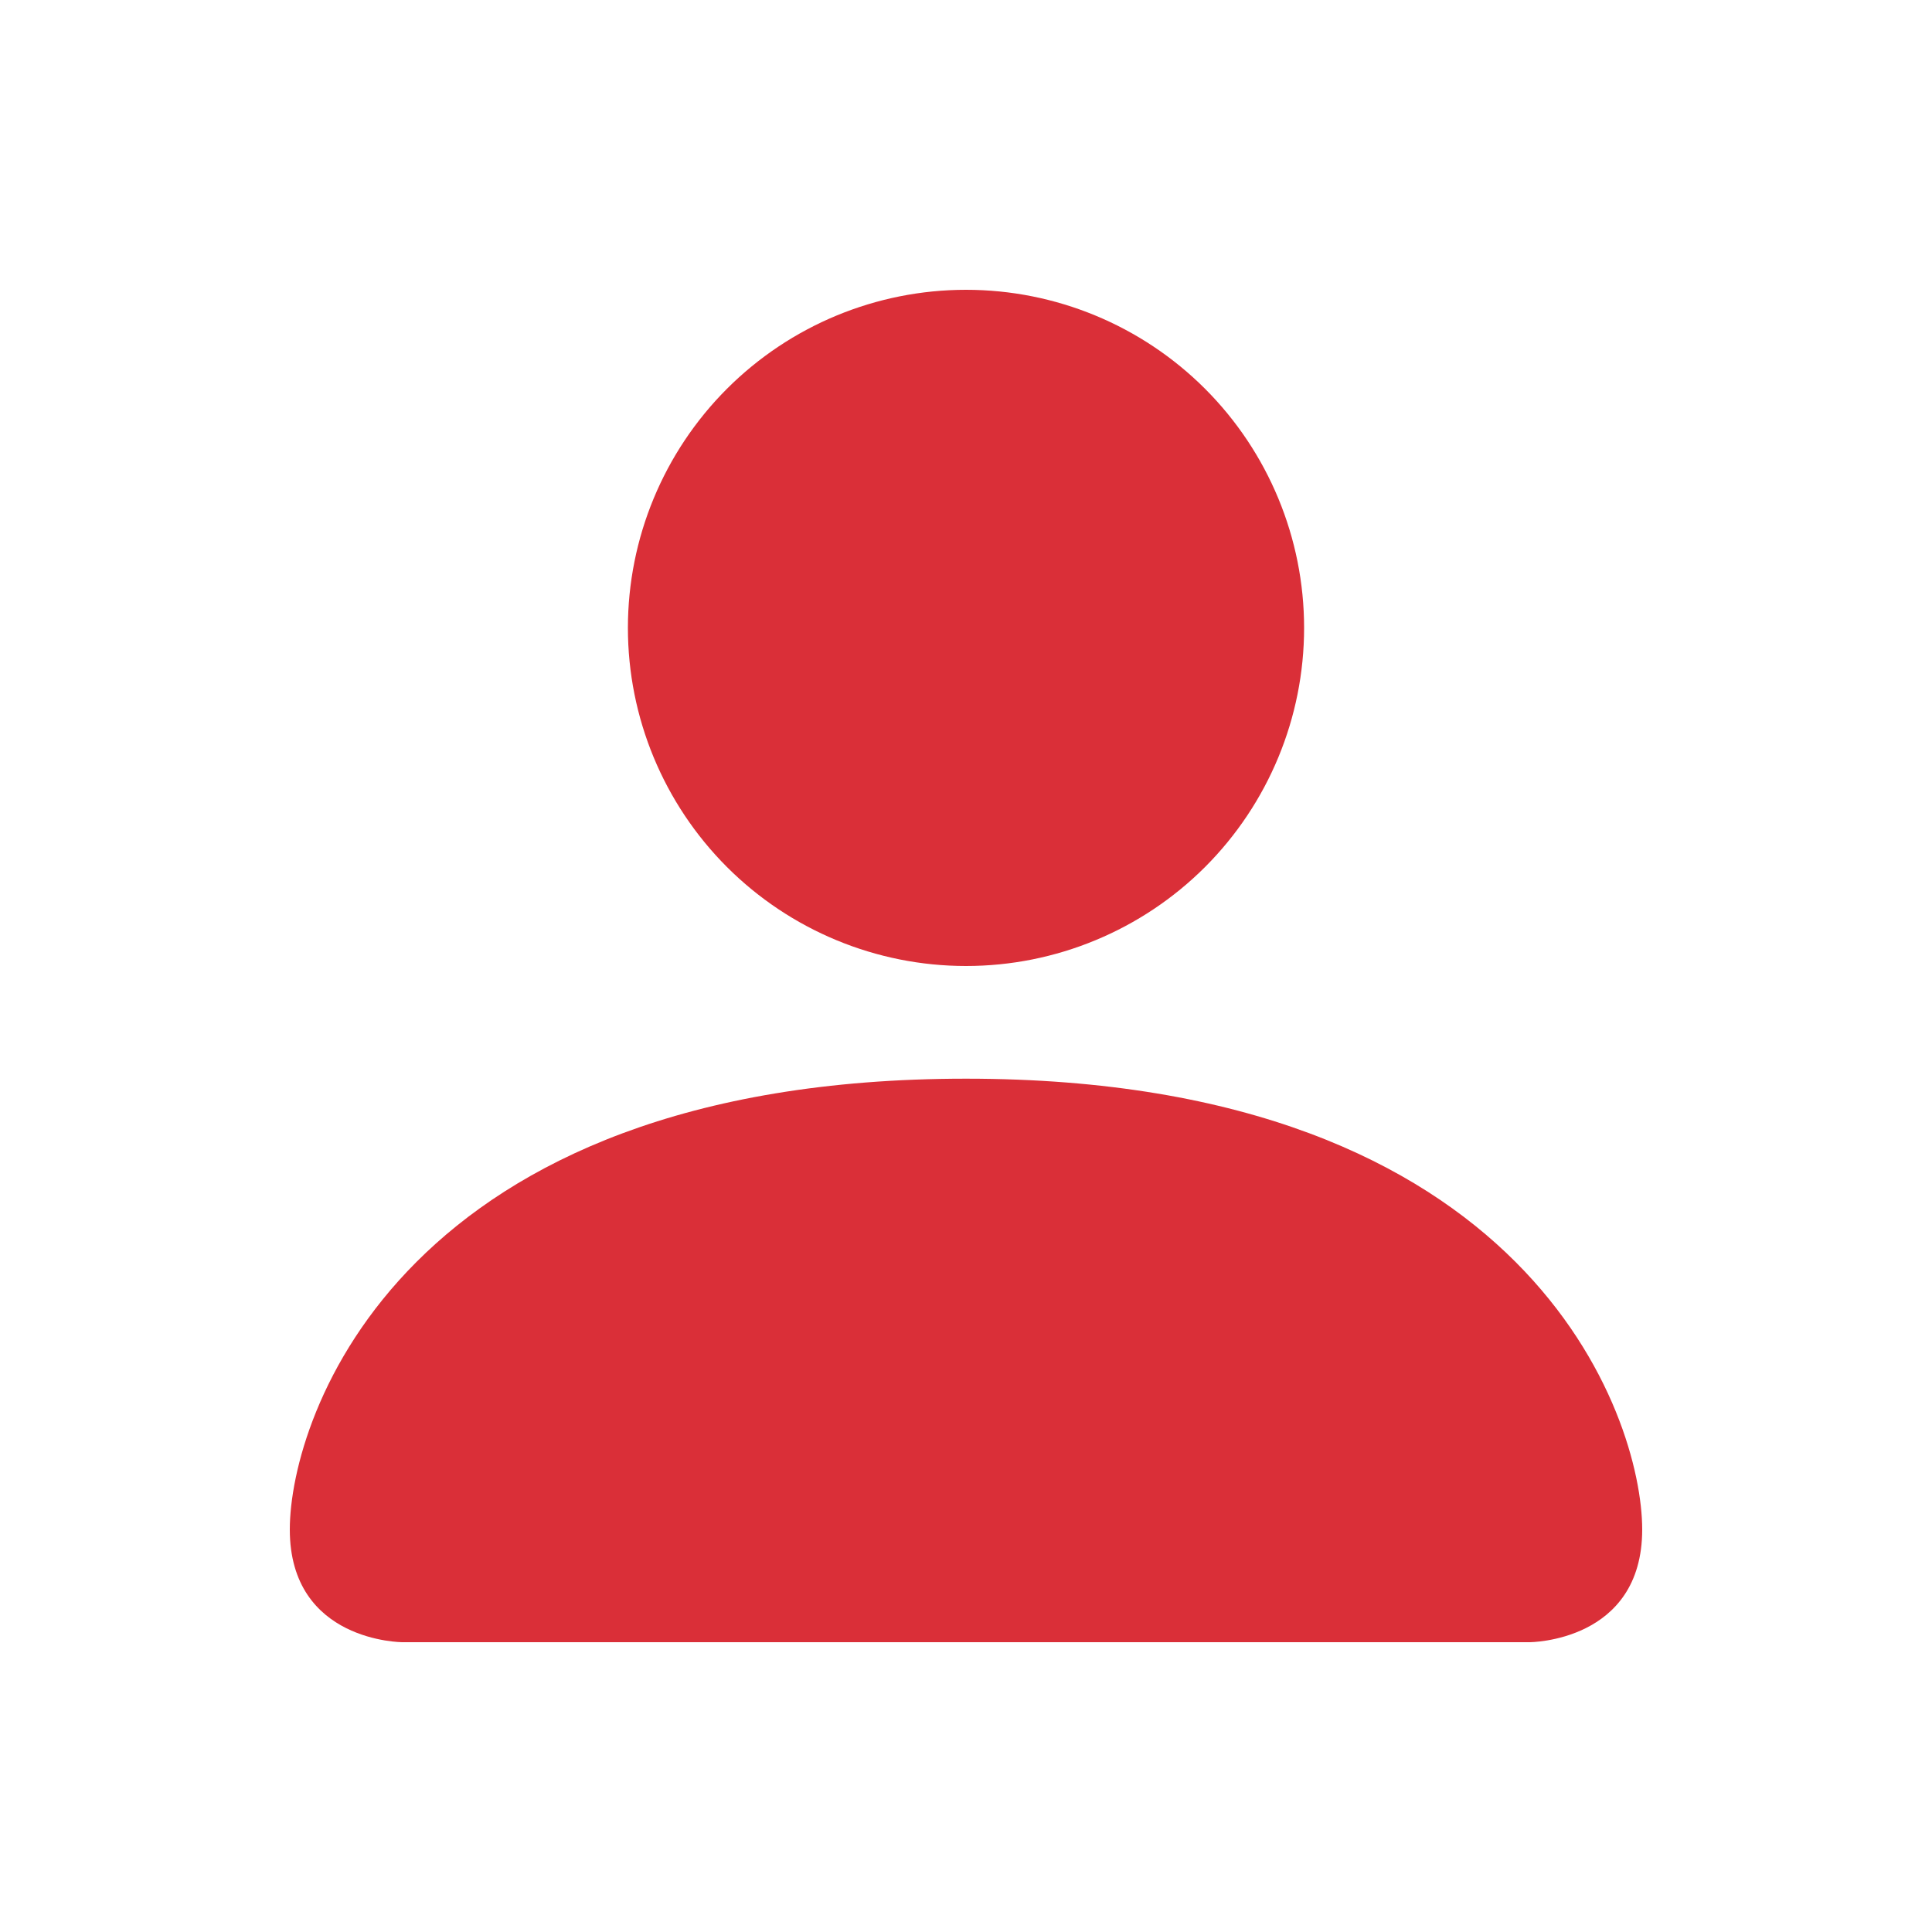 <svg width="40" height="40" viewBox="0 0 40 40" fill="none" xmlns="http://www.w3.org/2000/svg">
<path d="M8.333 34C8.333 34 6 34 6 31.667C6 29.333 8.333 22.333 20 22.333C31.667 22.333 34 29.333 34 31.667C34 34 31.667 34 31.667 34H8.333ZM20 20C21.857 20 23.637 19.262 24.95 17.95C26.262 16.637 27 14.857 27 13C27 11.143 26.262 9.363 24.95 8.05C23.637 6.737 21.857 6 20 6C18.143 6 16.363 6.737 15.05 8.05C13.738 9.363 13 11.143 13 13C13 14.857 13.738 16.637 15.05 17.95C16.363 19.262 18.143 20 20 20Z" fill="#DA2F38"/>
</svg>
